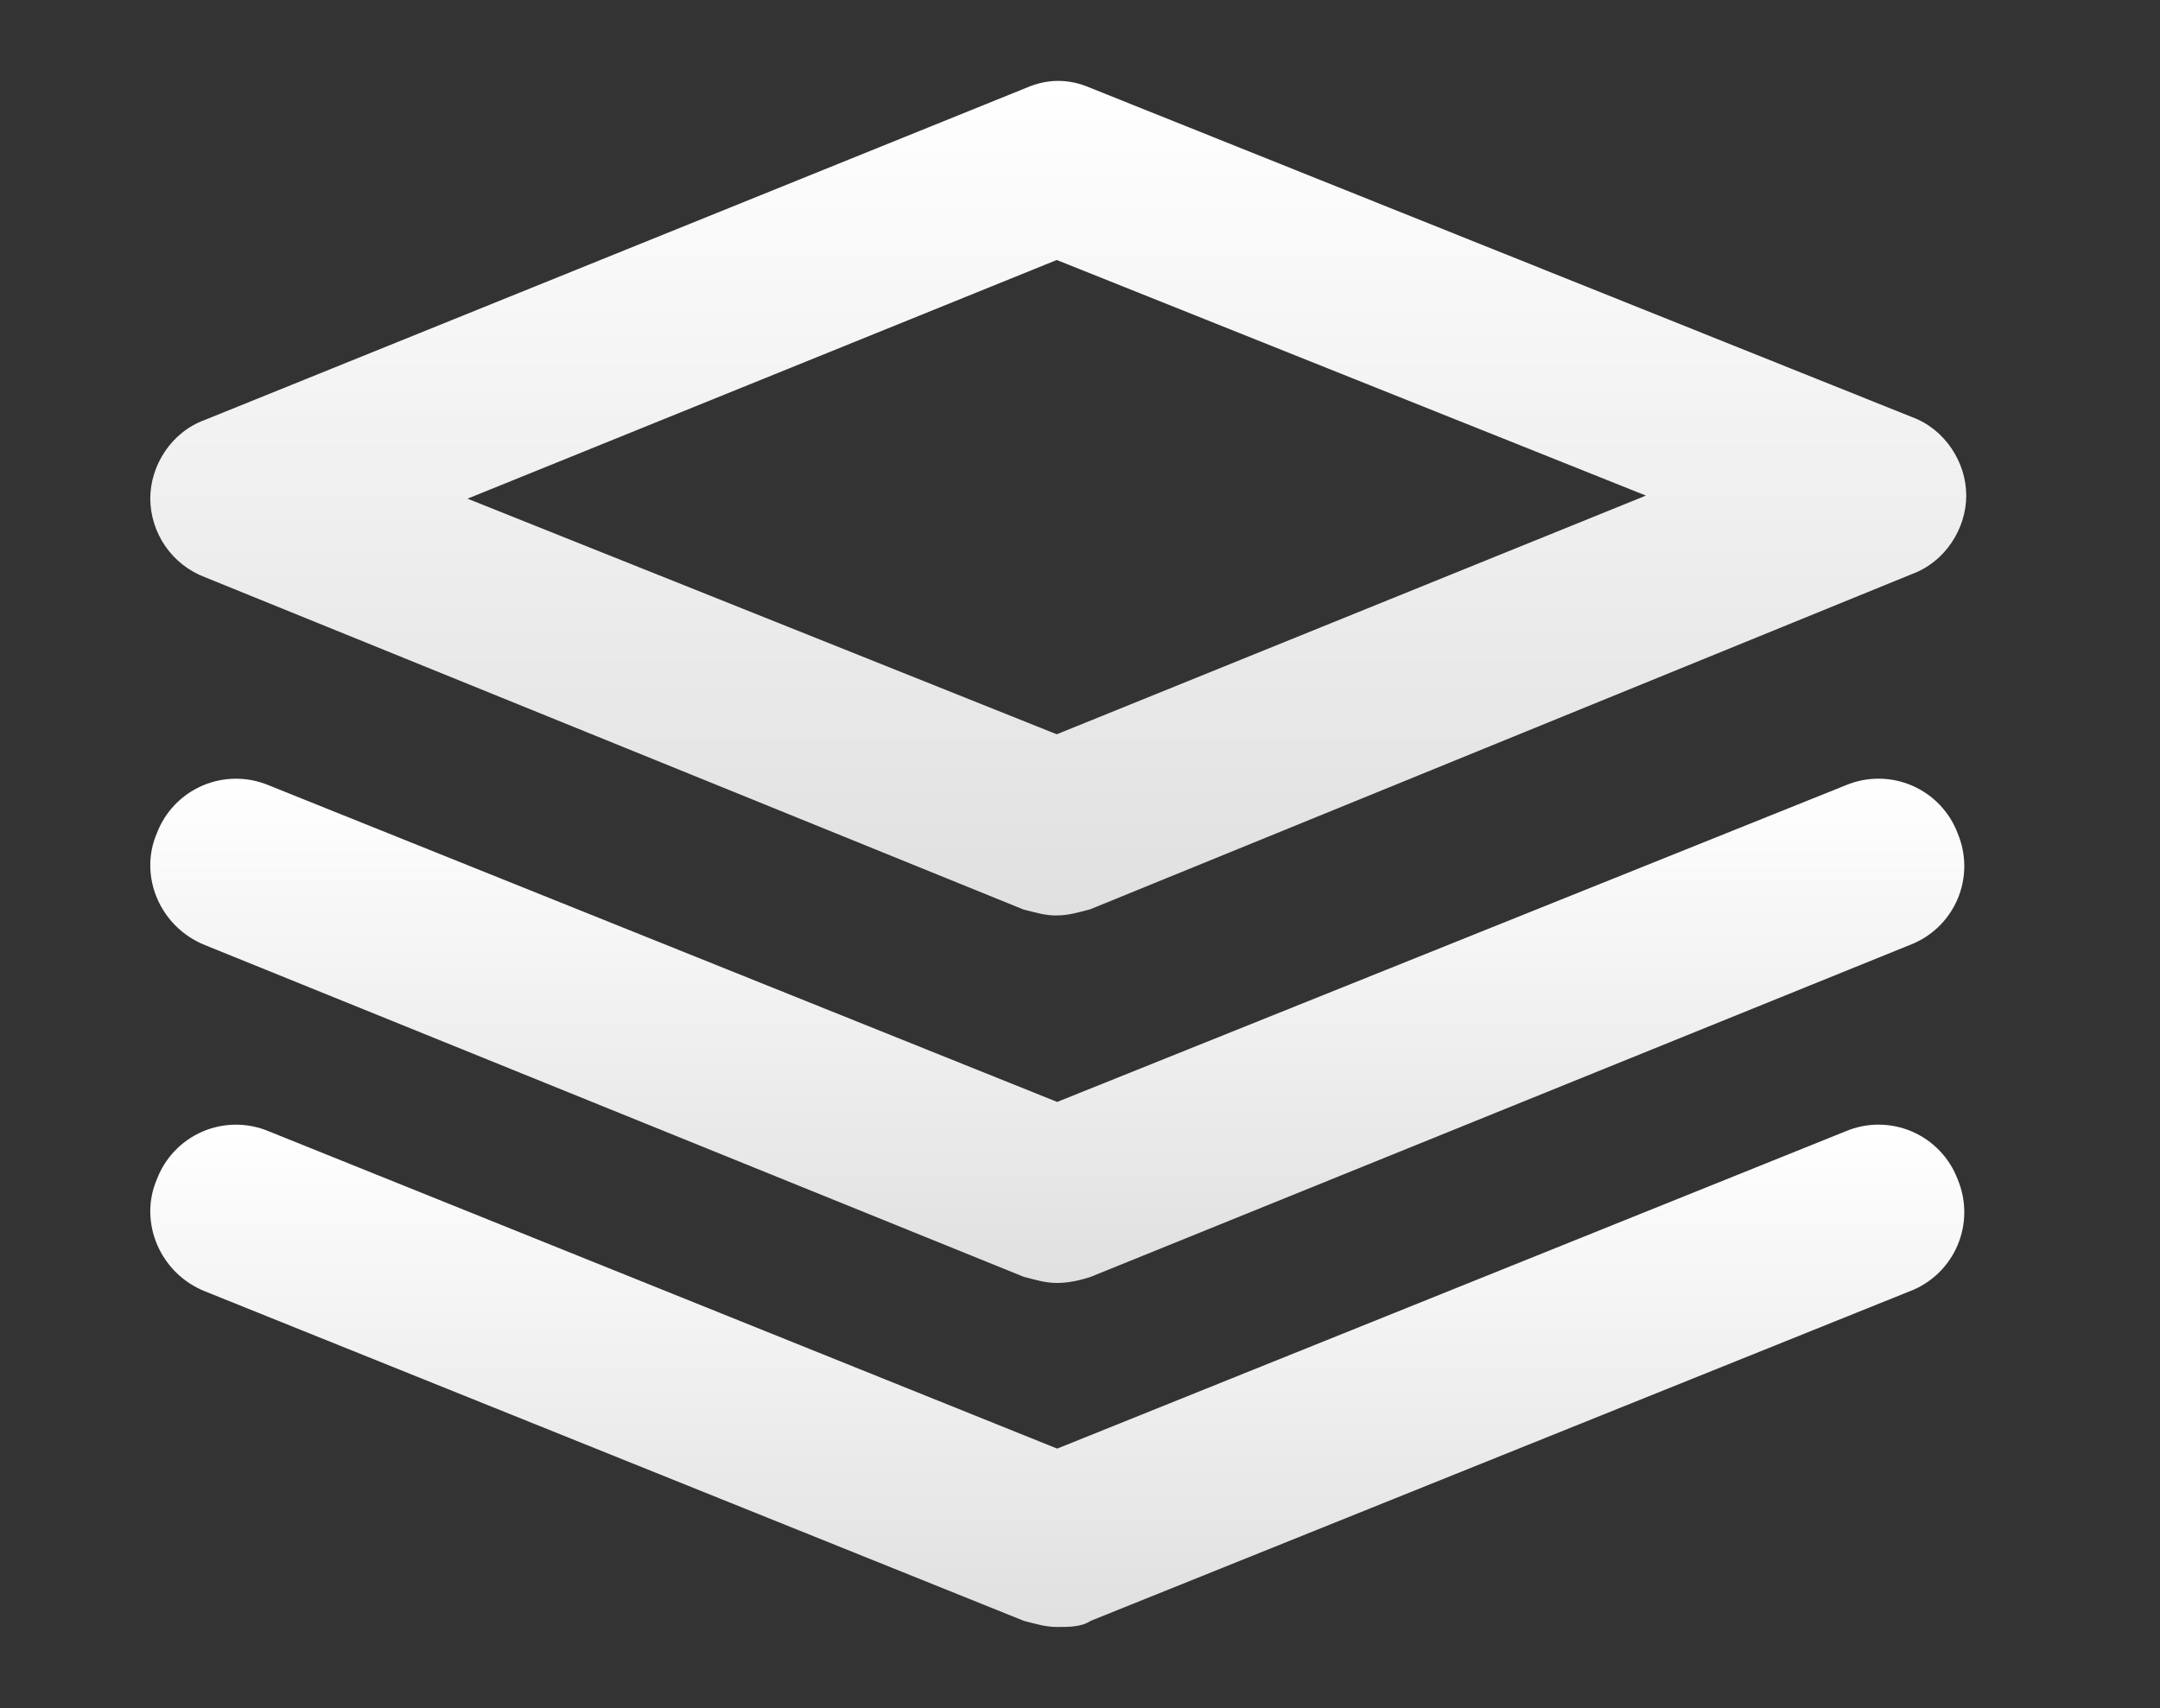 <svg width="1105" height="874" viewBox="0 0 1105 874" fill="none" xmlns="http://www.w3.org/2000/svg">
<rect x="0" y="0" width="1105" height="874" fill="#333333" stroke="none"/>
<path d="M540.614 468.38C534.421 468.38 529.797 466.853 523.603 465.327L104.705 295.248C96.562 292.131 89.549 286.63 84.584 279.464C79.619 272.297 76.933 263.799 76.877 255.082C76.877 238.074 87.695 221.066 104.705 214.874L525.131 44.88C535.948 40.214 546.765 40.214 557.624 44.88L978.05 213.347C995.018 219.539 1005.88 236.547 1005.88 253.513C1005.88 270.52 995.06 287.528 978.05 293.721L557.624 465.242C551.431 466.811 546.807 468.338 540.614 468.338V468.38ZM239.177 255.124L540.614 375.664L842.009 253.555L540.614 133.015L239.177 255.124Z" fill="url(#paint0_linear_54_2217)"/>
<path d="M540.86 656.38C534.667 656.38 530.043 654.813 523.849 653.289L104.931 483.55C81.726 474.276 70.909 448.061 80.199 426.42C82.242 420.985 85.361 416.015 89.371 411.81C93.38 407.605 98.198 404.25 103.536 401.945C108.874 399.64 114.622 398.433 120.438 398.397C126.254 398.36 132.017 399.494 137.384 401.73L540.818 563.761L944.294 401.73C949.663 399.487 955.431 398.348 961.251 398.381C967.071 398.414 972.825 399.62 978.168 401.925C983.511 404.23 988.333 407.588 992.346 411.796C996.358 416.005 999.479 420.979 1001.52 426.42C1003.77 431.78 1004.91 437.538 1004.88 443.348C1004.84 449.159 1003.64 454.903 1001.33 460.237C999.018 465.57 995.655 470.384 991.438 474.39C987.222 478.396 982.24 481.512 976.79 483.55L557.872 653.289C553.205 654.813 547.054 656.38 540.86 656.38Z" fill="url(#paint1_linear_54_2217)"/>
<path d="M540.868 832.38C534.674 832.38 530.05 830.81 523.856 829.282L104.931 660.696C81.726 651.444 70.908 625.129 80.199 603.482C82.242 598.035 85.361 593.054 89.371 588.84C93.381 584.625 98.198 581.263 103.536 578.953C108.874 576.643 114.623 575.434 120.439 575.397C126.255 575.36 132.018 576.496 137.385 578.738L540.826 741.127L944.309 578.738C949.678 576.489 955.445 575.348 961.266 575.381C967.086 575.415 972.84 576.623 978.183 578.933C983.526 581.243 988.348 584.608 992.361 588.826C996.374 593.044 999.495 598.029 1001.54 603.482C1003.78 608.852 1004.91 614.618 1004.88 620.437C1004.84 626.255 1003.63 632.007 1001.32 637.347C999.013 642.688 995.652 647.508 991.44 651.52C987.227 655.532 982.25 658.653 976.804 660.696L557.879 829.282C553.213 832.38 547.062 832.38 540.868 832.38Z" fill="url(#paint2_linear_54_2217)"/>
<defs>
<linearGradient id="paint0_linear_54_2217" x1="541.377" y1="41.38" x2="541.377" y2="468.38" gradientUnits="userSpaceOnUse">
<stop stop-color="white"/>
<stop offset="1" stop-color="#E0E0E0"/>
</linearGradient>
<linearGradient id="paint1_linear_54_2217" x1="540.877" y1="398.38" x2="540.877" y2="656.38" gradientUnits="userSpaceOnUse">
<stop stop-color="white"/>
<stop offset="1" stop-color="#E0E0E0"/>
</linearGradient>
<linearGradient id="paint2_linear_54_2217" x1="540.877" y1="575.38" x2="540.877" y2="832.38" gradientUnits="userSpaceOnUse">
<stop stop-color="white"/>
<stop offset="1" stop-color="#E0E0E0"/>
</linearGradient>
</defs>
</svg>
